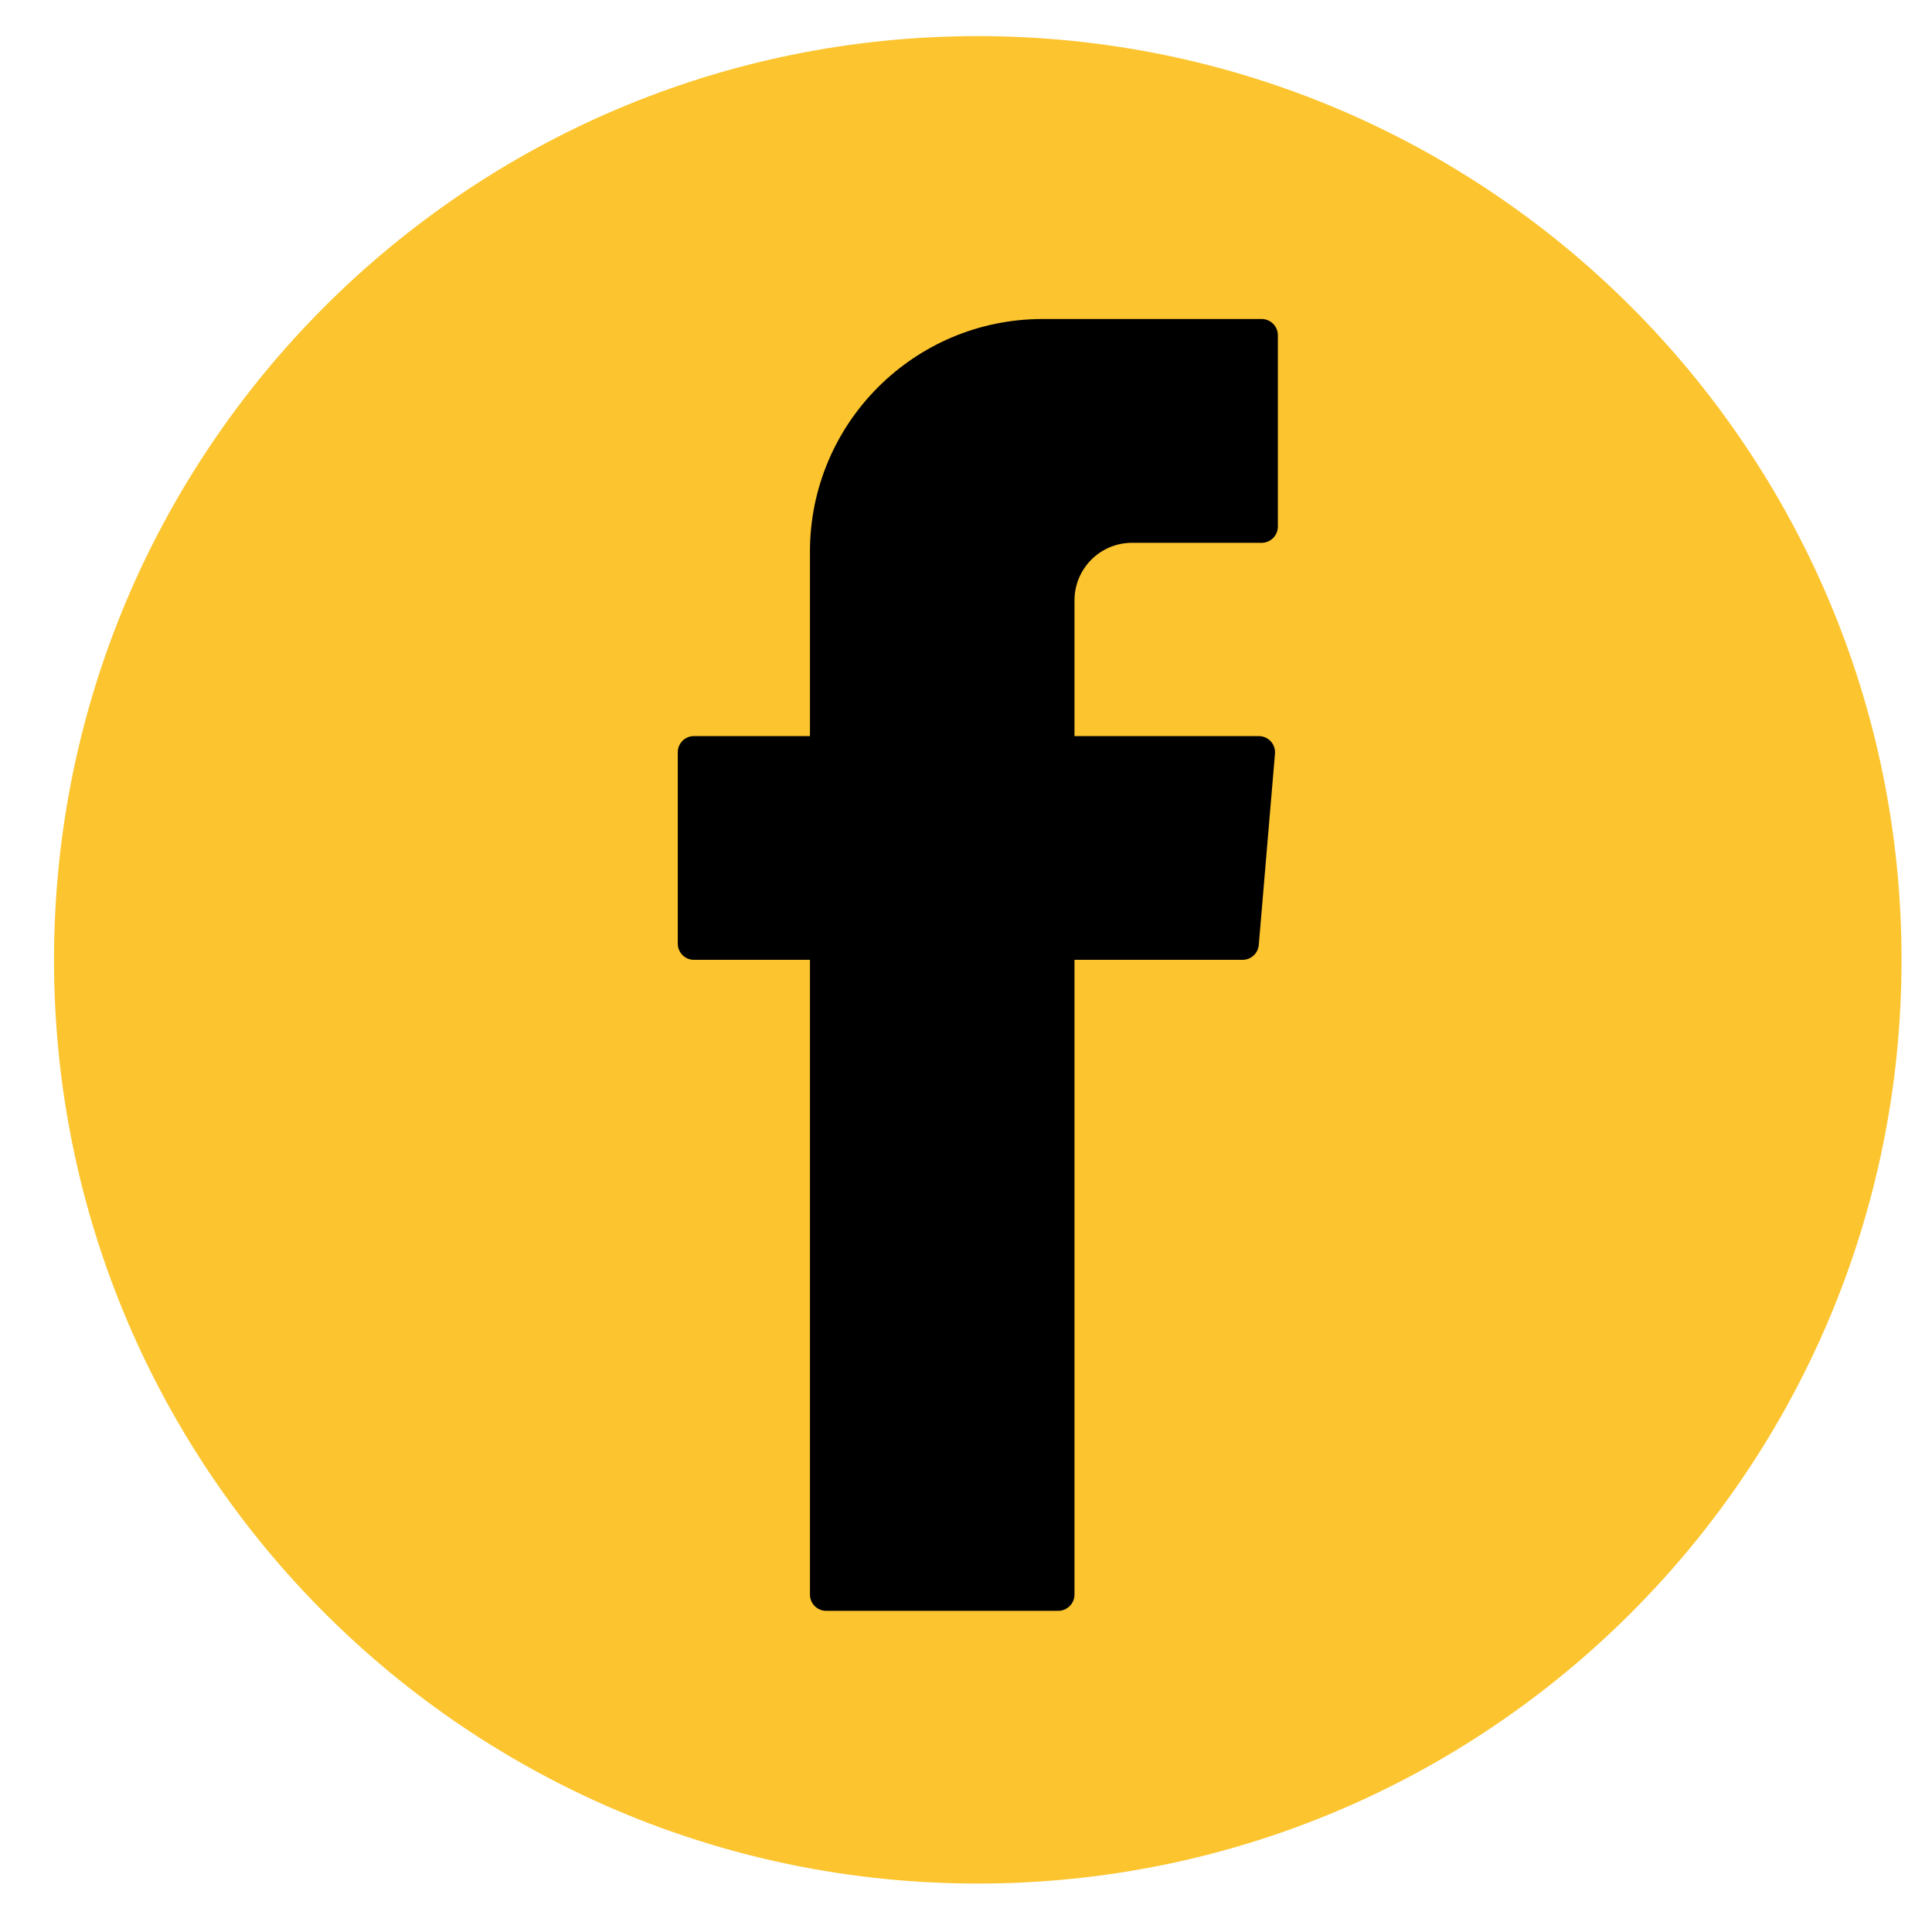 <?xml version="1.0" encoding="UTF-8"?>
<svg width="26px" height="26px" viewBox="0 0 26 26" version="1.1" xmlns="http://www.w3.org/2000/svg" xmlns:xlink="http://www.w3.org/1999/xlink">
    <title>Group</title>
    <g id="Page-1" stroke="none" stroke-width="1" fill="none" fill-rule="evenodd">
        <g id="6-Categoria-detalle" transform="translate(-1152, -1016)">
            <g id="Group-417" transform="translate(1152.727, 1016.486)">
                <g id="Group" transform="translate(-0, 0)">
                    <path d="M24.863,12.431 C24.863,19.296 19.297,24.862 12.431,24.862 C5.566,24.862 0,19.296 0,12.431 C0,5.565 5.566,0 12.431,0 C19.297,0 24.863,5.565 24.863,12.431" id="Fill-391" fill="#FCC42E"></path>
                    <path d="M10.173,12.568 L10.173,20.973 C10.173,21.094 10.271,21.192 10.392,21.192 L13.513,21.192 C13.634,21.192 13.733,21.094 13.733,20.973 L13.733,12.431 L15.995,12.431 C16.109,12.431 16.203,12.344 16.213,12.231 L16.431,9.657 C16.442,9.529 16.341,9.42 16.213,9.42 L13.733,9.42 L13.733,7.594 C13.733,7.166 14.079,6.819 14.507,6.819 L16.251,6.819 C16.372,6.819 16.47,6.721 16.47,6.6 L16.47,4.026 C16.47,3.905 16.372,3.807 16.251,3.807 L13.304,3.807 C11.575,3.807 10.173,5.209 10.173,6.938 L10.173,9.42 L8.612,9.42 C8.491,9.42 8.394,9.517 8.394,9.639 L8.394,12.212 C8.394,12.333 8.491,12.431 8.612,12.431 L10.173,12.431 L10.173,12.568 Z" id="Fill-393" fill="#000000"></path>
                </g>
            </g>
        </g>
    </g>
</svg>